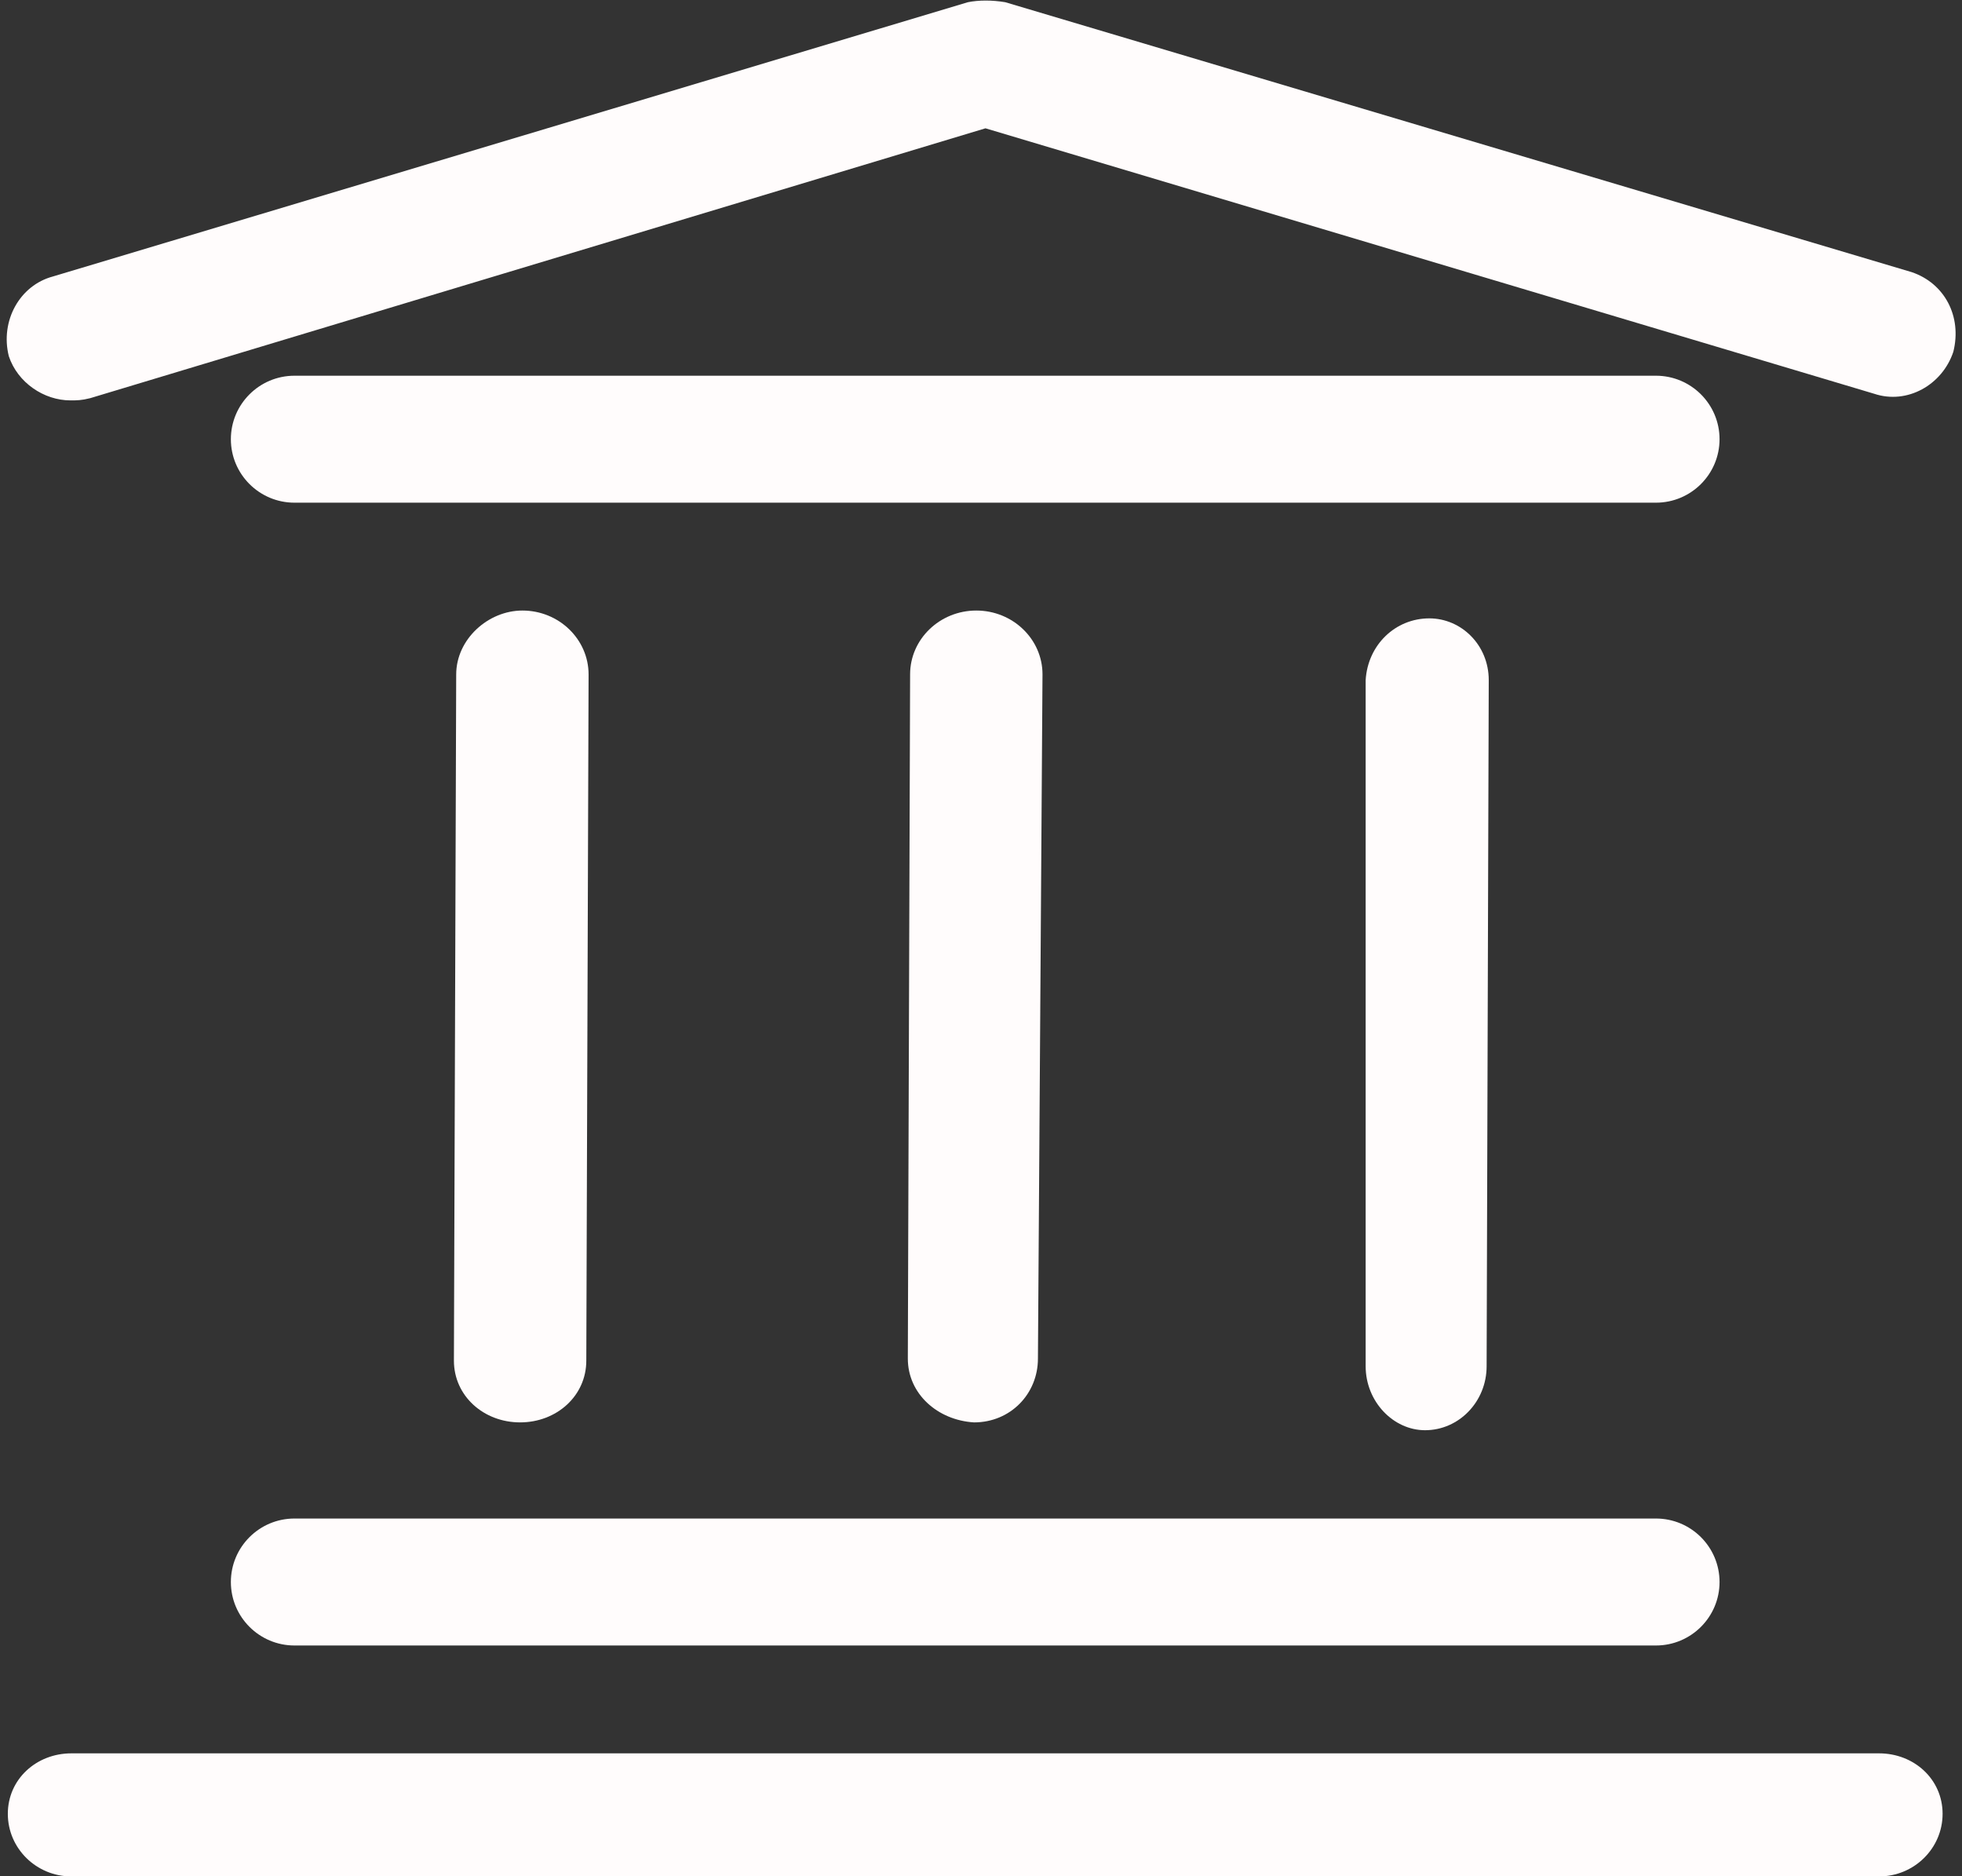 <?xml version="1.0" encoding="UTF-8" standalone="no"?><svg xmlns="http://www.w3.org/2000/svg" xmlns:xlink="http://www.w3.org/1999/xlink" fill="#000000" height="479.4" overflow="hidden" preserveAspectRatio="xMidYMid meet" version="1" viewBox="469.0 480.0 501.4 479.4" width="501.4" zoomAndPan="magnify"><rect x="469.0" y="480.0" width="501.4" height="479.4" fill="#333333" stroke="none"/><defs><clipPath id="a"><path d="M0 0H1440V1440H0z"/></clipPath></defs><g clip-path="url(#a)"><path d="M0 0H1440V1440H0z" fill="none"/><g id="change1_1"><path d="M892.191 900.441 544.249 900.441 544.249 900.441C535.284 900.441 528 893.169 528 884.22L528 884.22C528 875.271 535.284 868 544.249 868L892.191 868 892.191 868C901.156 868 908.44 875.271 908.44 884.22L908.44 884.22C908.44 893.169 901.156 900.441 892.191 900.441" fill="#fffcfc" fill-rule="evenodd"/></g><g id="change1_2"><path d="M892.191 608.441 544.249 608.441 544.249 608.441C535.284 608.441 528 601.169 528 592.22L528 592.22C528 583.271 535.284 576 544.249 576L892.191 576 892.191 576C901.156 576 908.44 583.271 908.44 592.22L908.44 592.22C908.44 601.169 901.156 608.441 892.191 608.441" fill="#fffcfc" fill-rule="evenodd"/></g><g id="change1_3"><path d="M949.201 959.448 487.239 959.448 487.239 959.448C478.279 959.448 471 952.276 471 943.448L471 943.448C471 934.621 478.279 928 487.239 928L949.201 928 949.201 928C958.161 928 965.44 934.621 965.44 943.448L965.44 943.448C965.44 952.276 958.161 959.448 949.201 959.448" fill="#fffcfc" fill-rule="evenodd"/></g><g id="change1_4"><path d="M601.917 843.436 601.917 843.436 601.917 843.436C592.583 843.436 585 836.672 585 827.653L585.583 652.347 585.583 652.347C585.583 643.328 593.75 636 602.5 636L602.5 636 602.5 636C611.833 636 619.417 643.328 619.417 652.347L618.833 827.653 618.833 827.653C618.833 836.672 611.25 843.436 601.917 843.436" fill="#fffcfc" fill-rule="evenodd"/></g><g id="change1_5"><path d="M717.917 843.438 717.917 843.438 717.917 843.438C708.583 842.876 701 836.13 701 827.135L701.583 652.303 701.583 652.303C701.583 643.308 709.167 636 718.5 636L718.5 636 718.5 636C727.833 636 735.417 643.308 735.417 652.303L734.25 827.135 734.25 827.135C734.25 836.13 727.25 843.438 717.917 843.438" fill="#fffcfc" fill-rule="evenodd"/></g><g id="change1_6"><path d="M833.186 845.436 833.186 845.436 833.186 845.436C825.051 845.436 818 838.108 818 829.089L818 653.783 818 653.783C818.542 644.764 825.593 638 834.271 638L834.271 638 834.271 638C842.407 638 849.458 644.764 849.458 653.783L848.915 829.089 848.915 829.089C848.915 838.108 841.864 845.436 833.186 845.436" fill="#fffcfc" fill-rule="evenodd"/></g><g id="change1_7"><path d="M486.989 582.304 486.989 582.304C480.243 582.304 473.497 577.783 471.249 571L471.249 571C469 561.957 474.059 552.913 482.492 550.652L716.346 480.565 716.346 480.565C719.157 480 722.53 480 725.903 480.565L957.508 549.522 957.508 549.522C965.941 552.348 970.438 560.826 968.189 569.87L968.189 569.87C965.378 578.348 956.384 583.435 947.952 580.609L720.843 512.783 492.048 581.739 492.048 581.739C489.8 582.304 488.675 582.304 486.989 582.304" fill="#fffcfc" fill-rule="evenodd"/></g></g></svg>